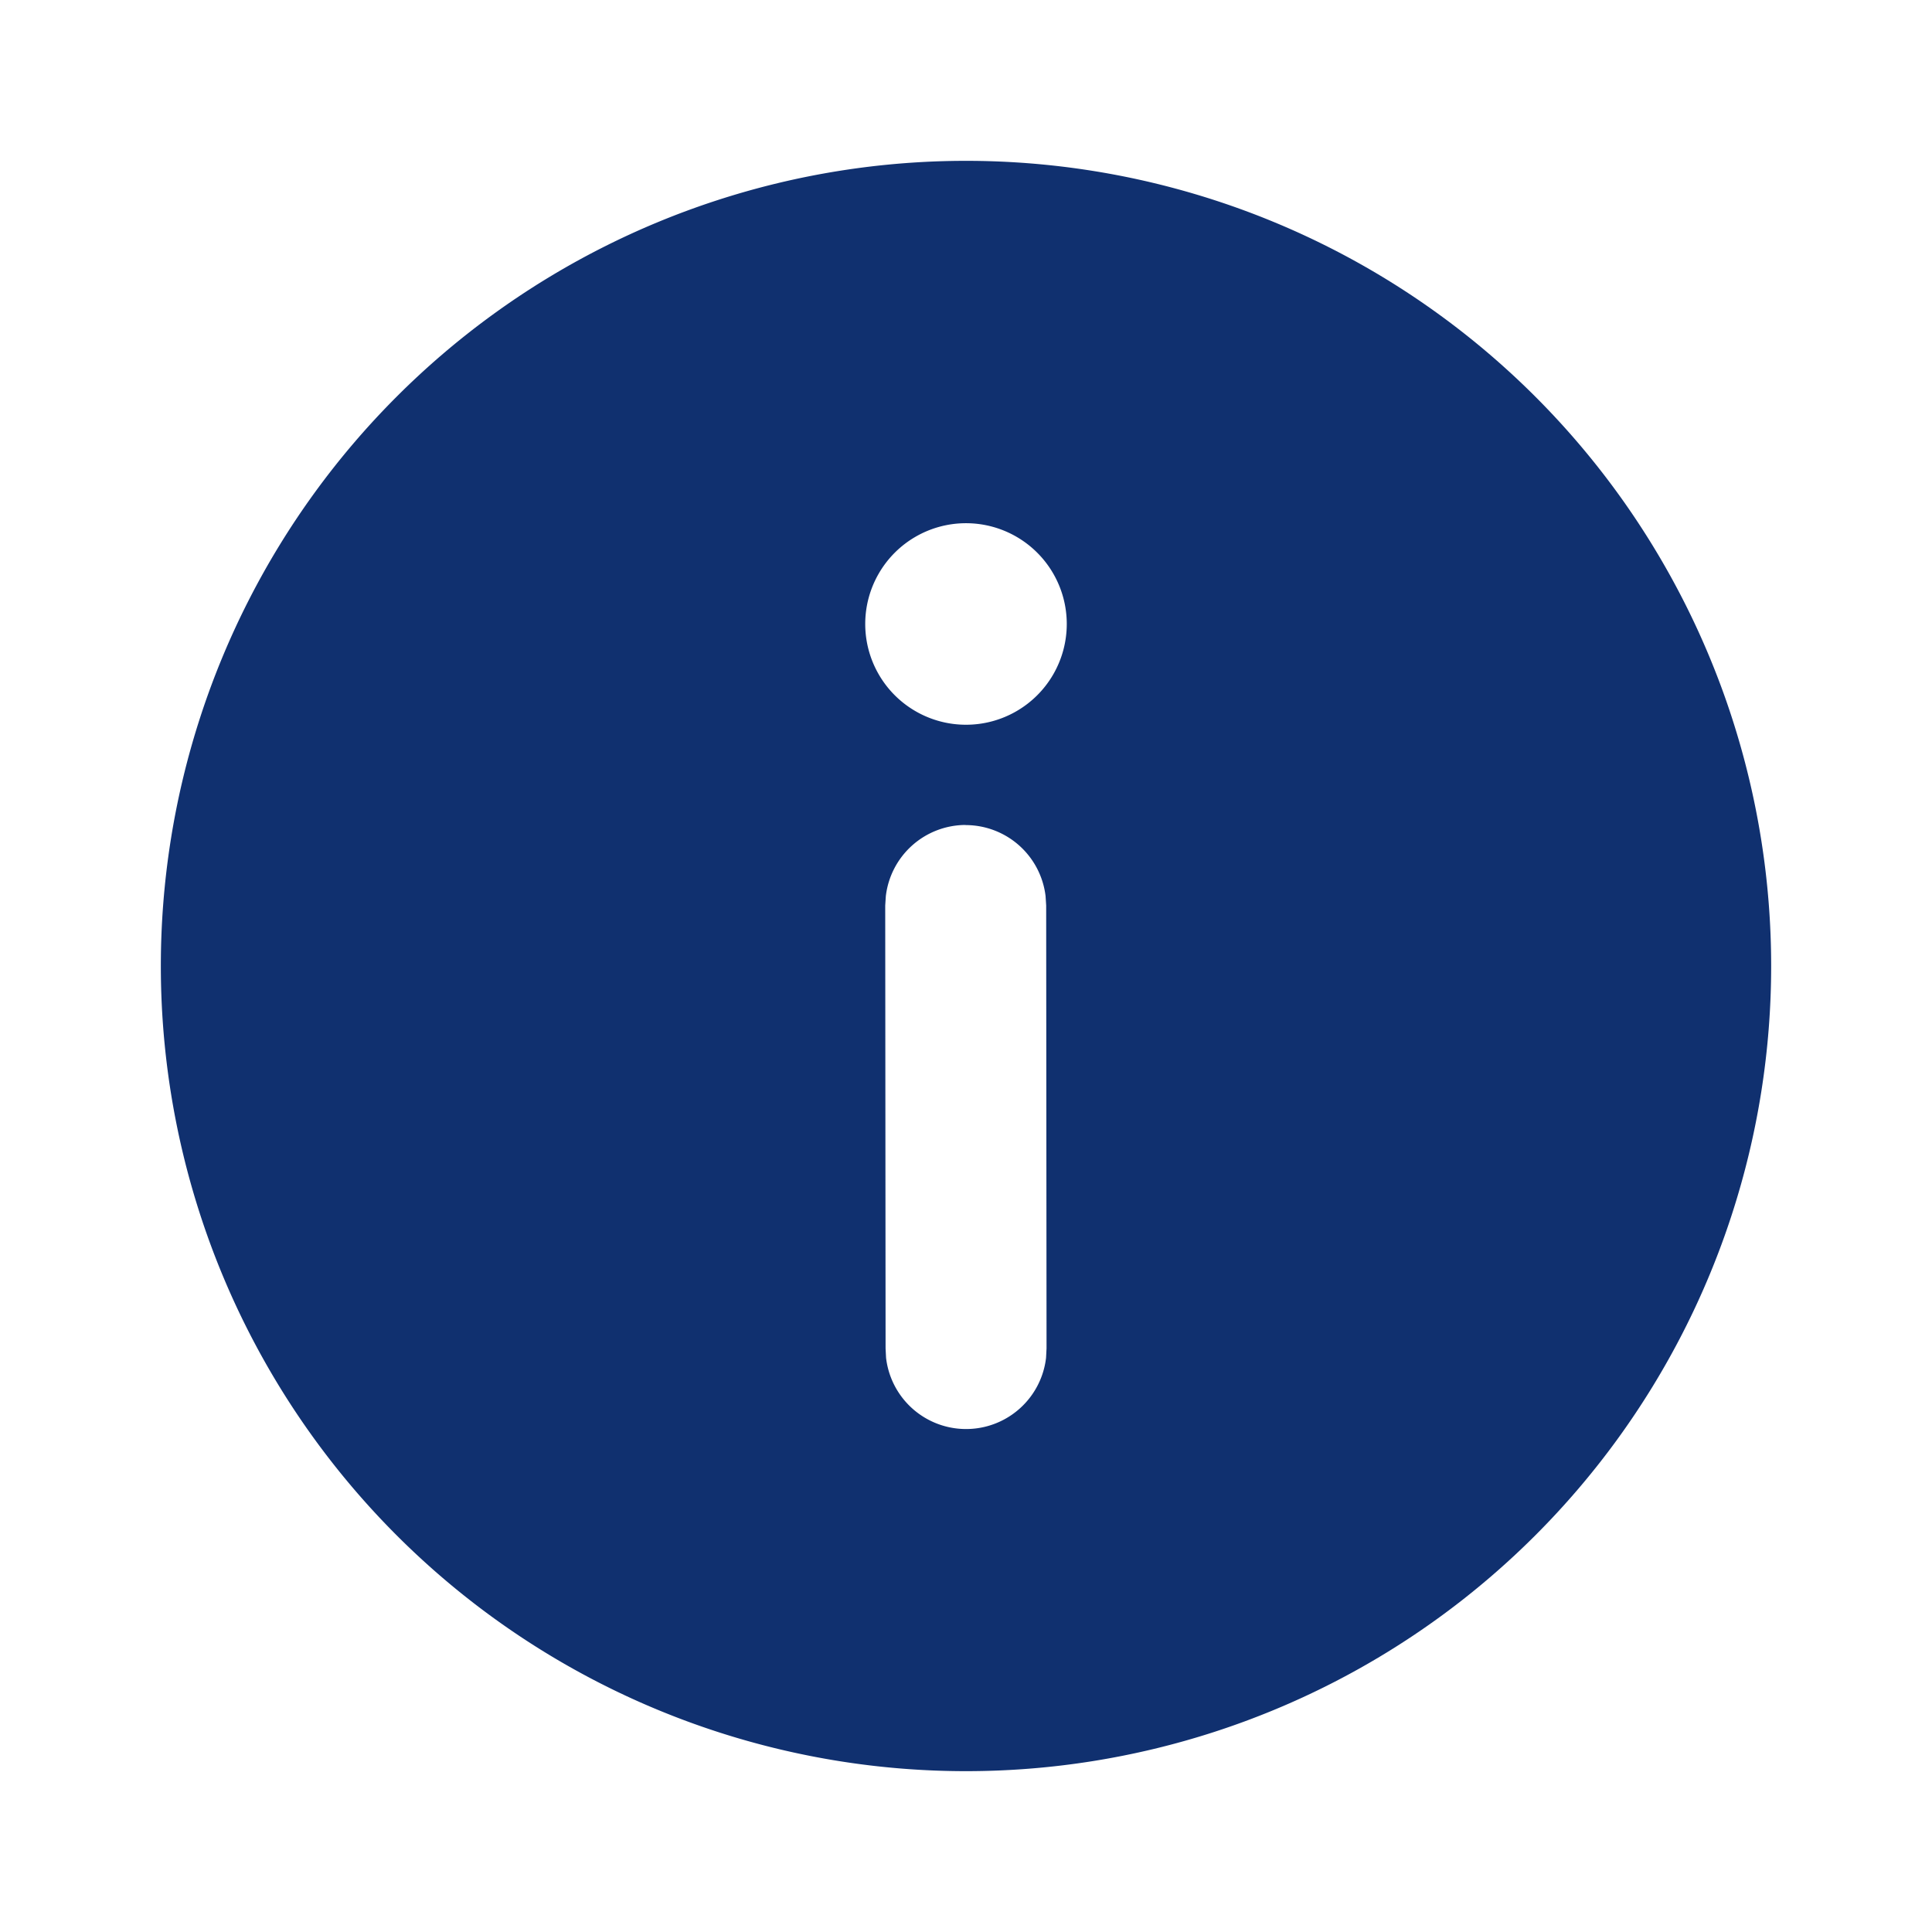 <svg xmlns="http://www.w3.org/2000/svg" width="16" height="16" fill="none"><path fill="#10306F" d="M8 1.332a6.668 6.668 0 1 1 0 13.336A6.668 6.668 0 0 1 8 1.332zm-.003 5.5a.667.667 0 0 0-.661.59l-.005.077.003 3.668.004.078a.667.667 0 0 0 1.325 0l.004-.078-.003-3.668-.005-.078a.667.667 0 0 0-.662-.588M8 4.333a.834.834 0 1 0 0 1.669.834.834 0 0 0 0-1.669z"/></svg>